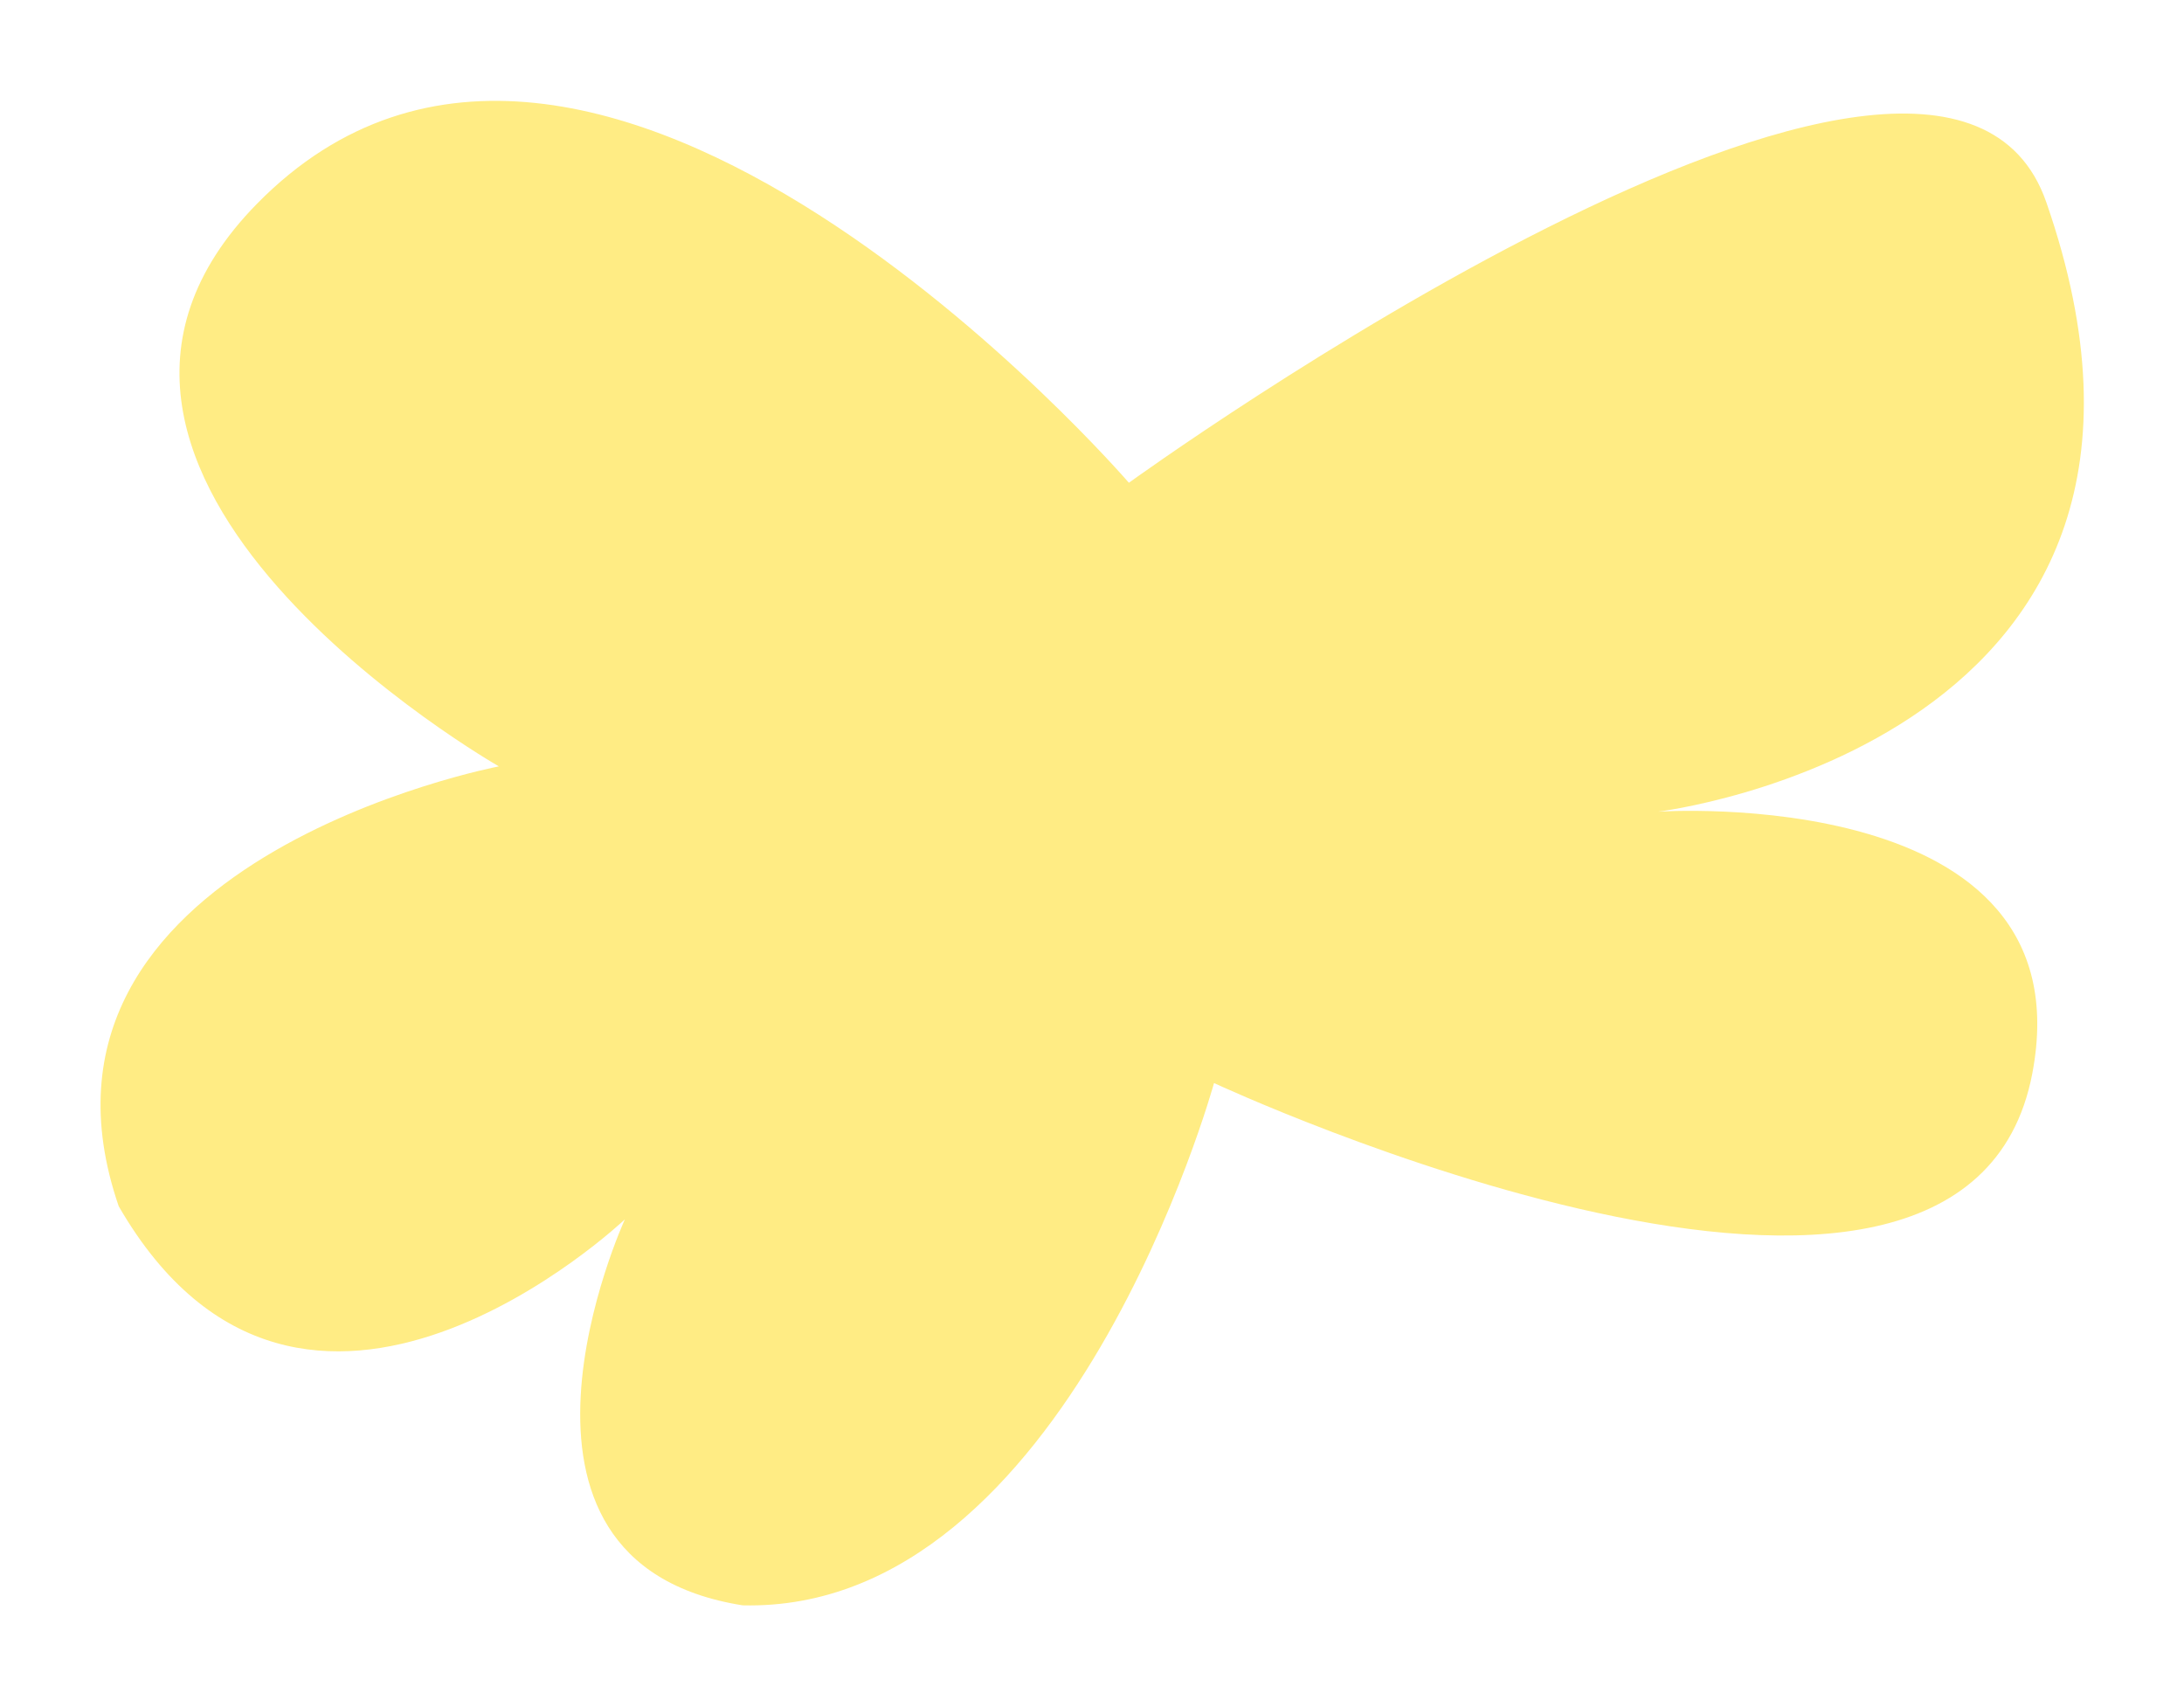 <?xml version="1.0" encoding="UTF-8"?> <svg xmlns="http://www.w3.org/2000/svg" width="828" height="647" viewBox="0 0 828 647" fill="none"><g filter="url(#filter0_f_3058_2139)"><path d="M97.43 77.248C-3.848 180.378 189.14 290.55 189.14 290.55C189.14 290.55 0.133 326.619 45.005 457.312C114.814 578.131 236.898 462.292 236.898 462.292C236.898 462.292 177.357 592.13 281.549 608.62C404.882 611.614 460.26 410.612 460.26 410.612C460.263 410.615 744.374 542.984 770.463 407.113C791.695 296.538 628.583 307.728 628.583 307.728C628.583 307.728 846.913 281.341 775.785 76.64C735.406 -39.567 427.986 183.028 427.986 183.028C427.986 183.028 224.866 -52.518 97.43 77.248Z" fill="#FFEC84"></path></g><defs><filter id="filter0_f_3058_2139" x="0.174" y="0.296" width="827.799" height="646.299" filterUnits="userSpaceOnUse" color-interpolation-filters="sRGB"><feFlood flood-opacity="0" result="BackgroundImageFix"></feFlood><feBlend mode="normal" in="SourceGraphic" in2="BackgroundImageFix" result="shape"></feBlend><feGaussianBlur stdDeviation="18.971" result="effect1_foregroundBlur_3058_2139"></feGaussianBlur></filter></defs></svg> 